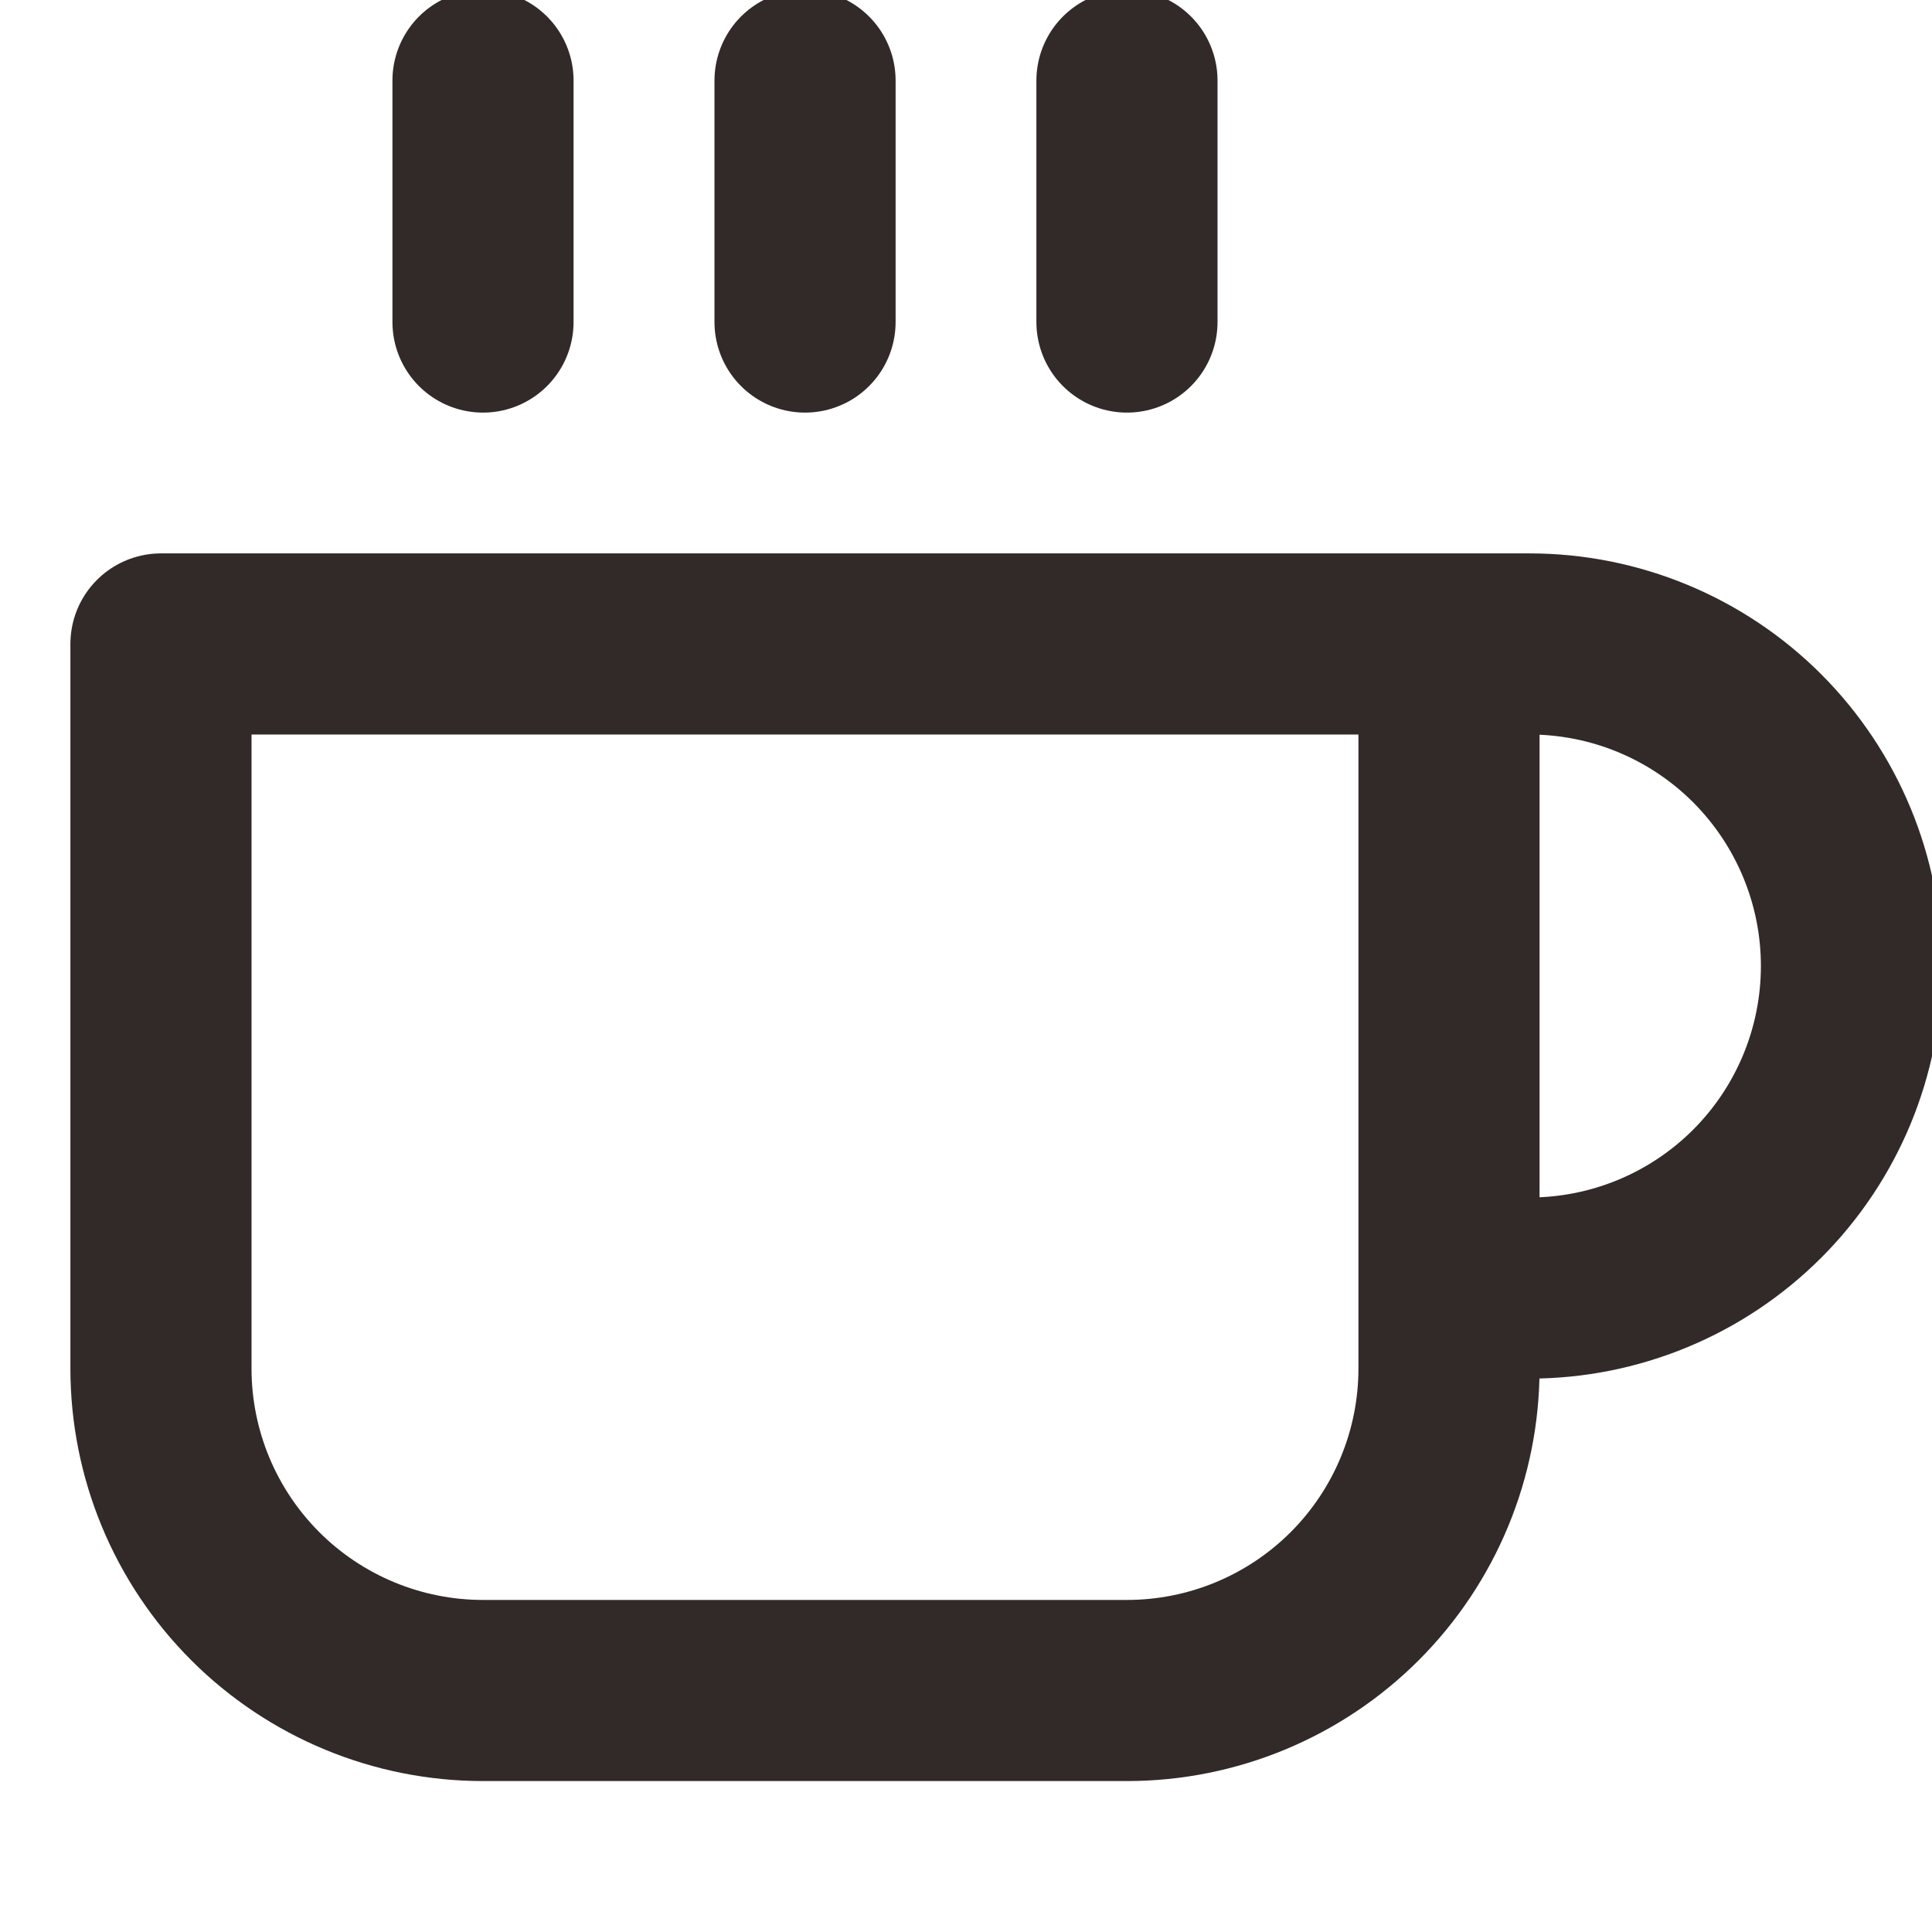 <?xml version="1.0" encoding="UTF-8"?>
<svg xmlns="http://www.w3.org/2000/svg" width="16" height="16" viewBox="0 0 16 16" fill="none">
  <g clip-path="url(#clip0_4870_702)">
    <path d="M12 5.333H12.667C13.374 5.333 14.052 5.614 14.552 6.114C15.052 6.615 15.333 7.293 15.333 8C15.333 8.707 15.052 9.386 14.552 9.886C14.052 10.386 13.374 10.667 12.667 10.667H12M12 5.333H1.333V11.333C1.333 12.041 1.614 12.719 2.114 13.219C2.614 13.719 3.293 14 4 14H9.333C10.04 14 10.719 13.719 11.219 13.219C11.719 12.719 12 12.041 12 11.333V5.333ZM4 0.667V2.667M6.667 0.667V2.667M9.333 0.667V2.667" stroke="#322A29" stroke-width="1.5" stroke-linecap="round" stroke-linejoin="round"></path>
  </g>
  <defs>
    <clipPath id="clip0_4870_702">
      <rect width="16" height="16" fill="white"></rect>
    </clipPath>
  </defs>
</svg>
